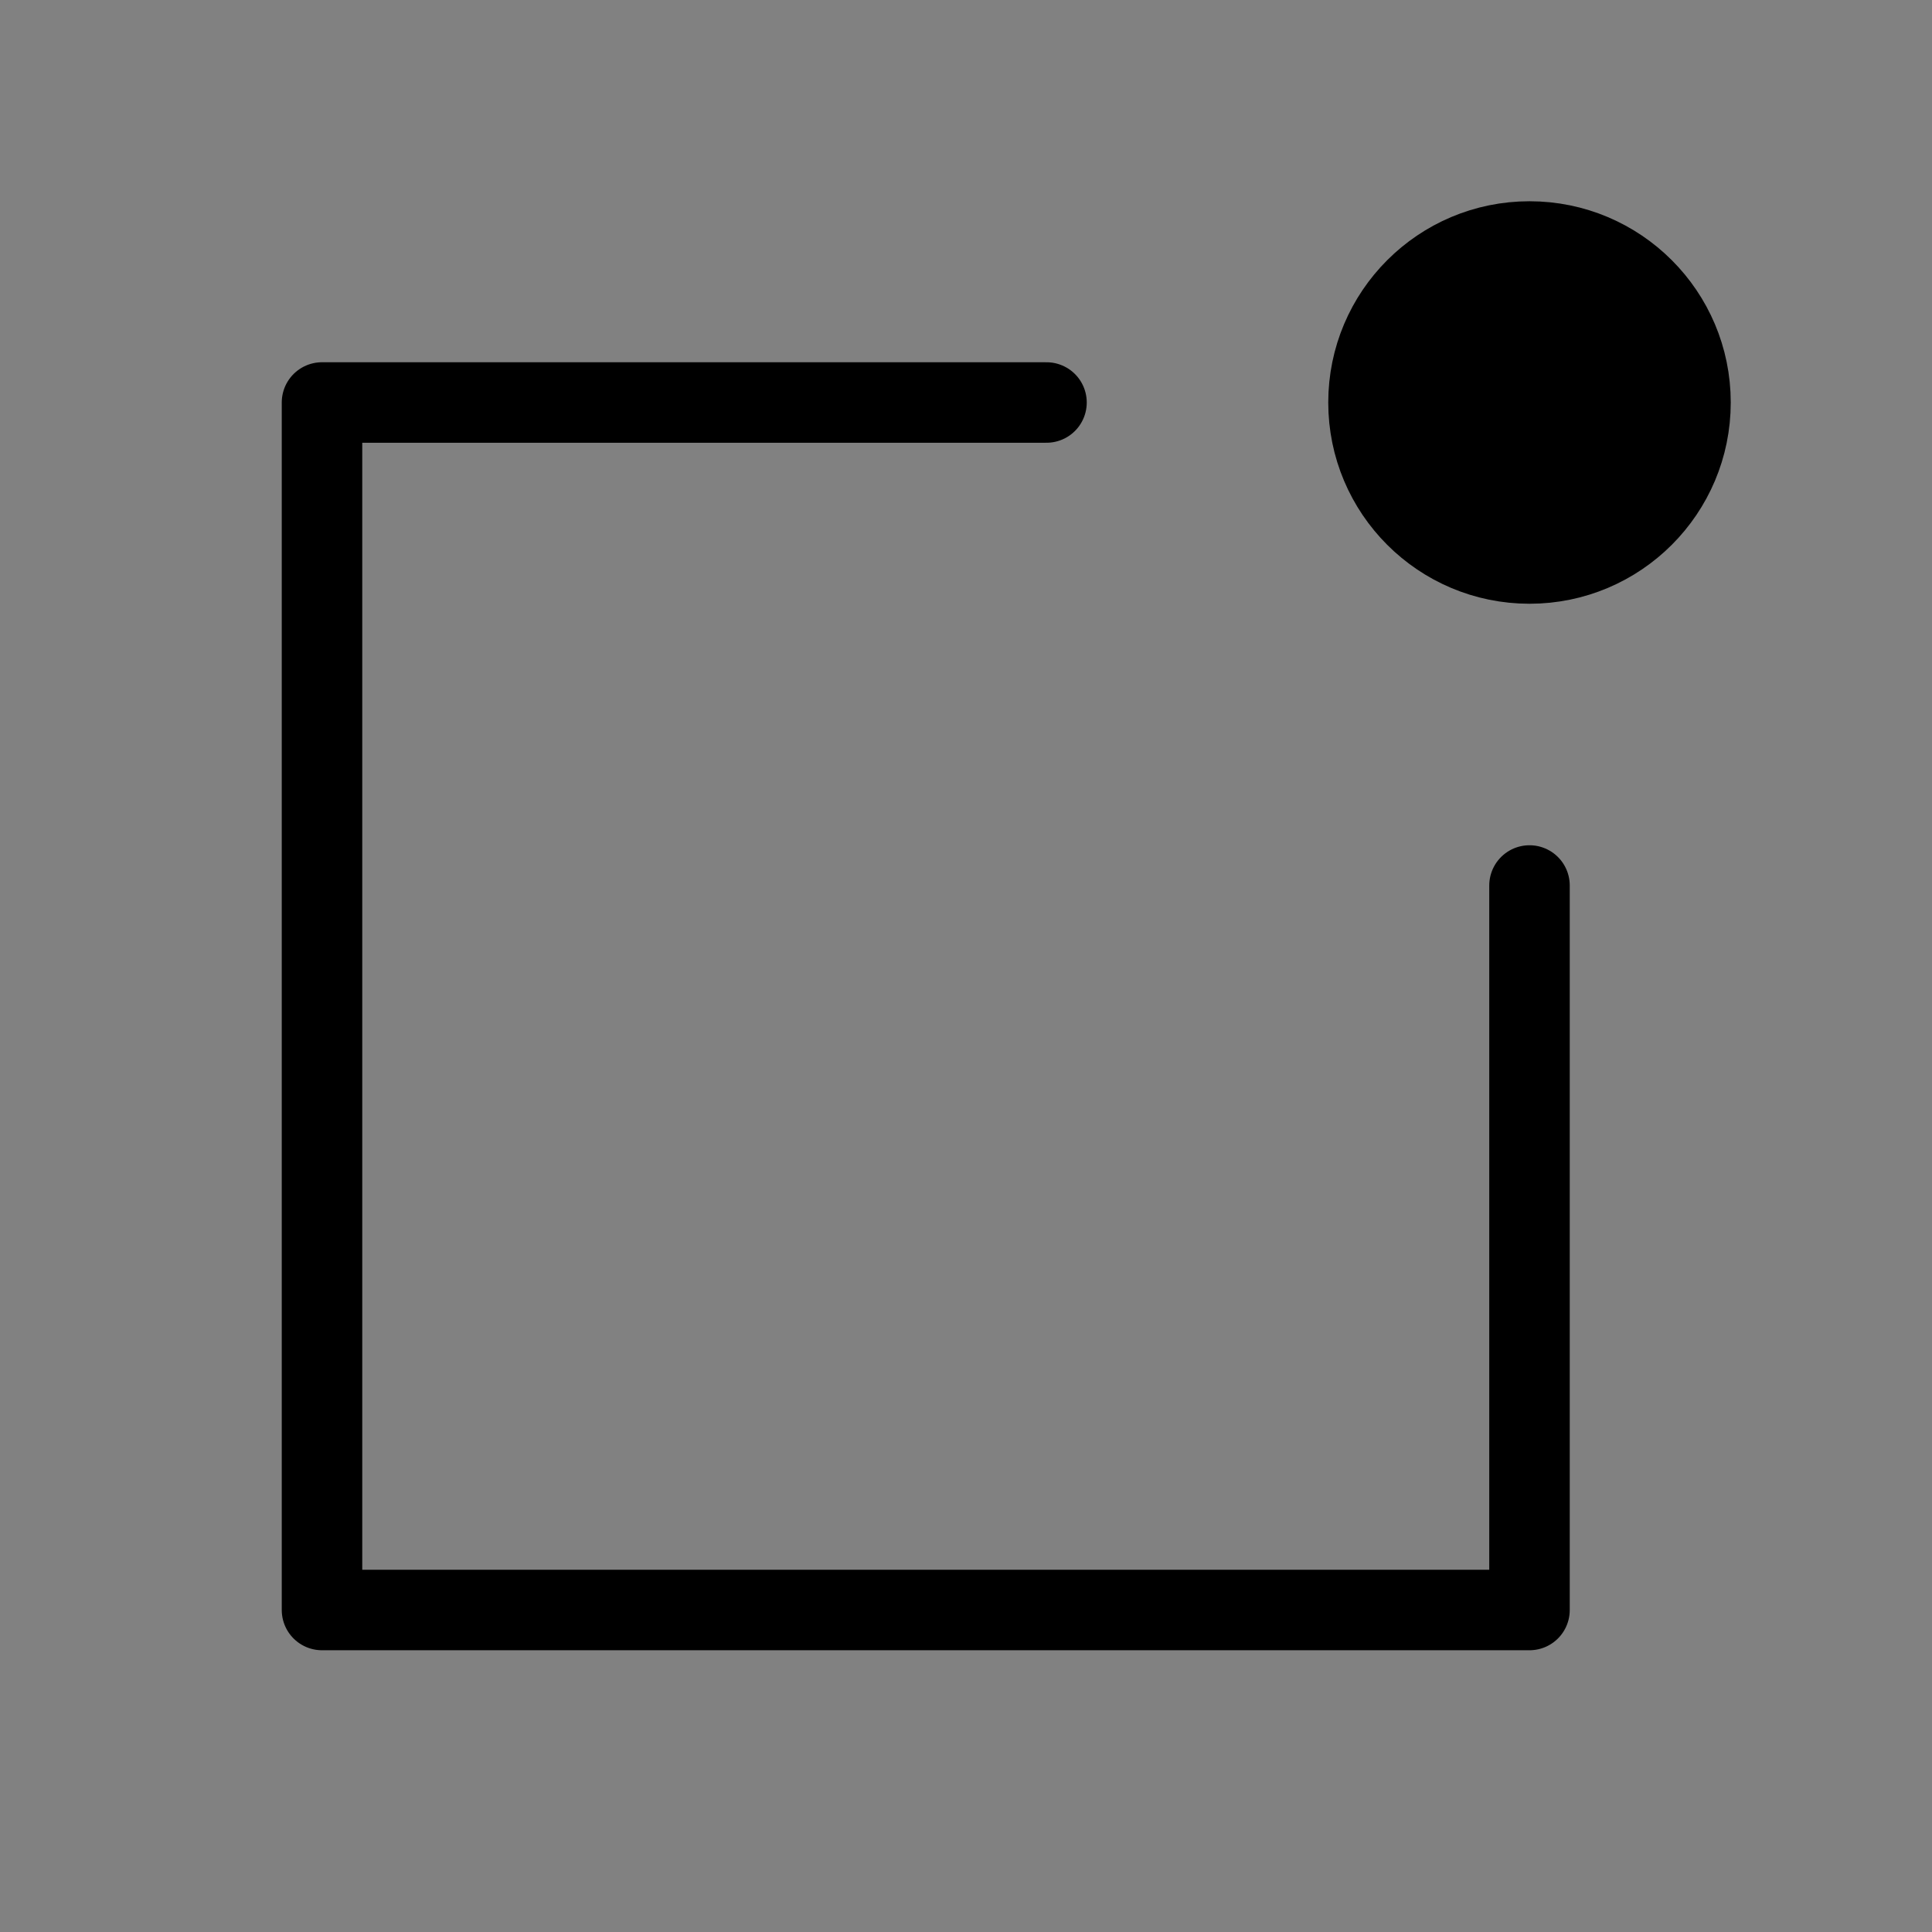<svg viewBox="0 0 48 48" fill="none" xmlns="http://www.w3.org/2000/svg"><rect x="0" y="0" width="48" height="48" fill="#808080" stroke="none"/><rect width="48" height="48" fill="white" fill-opacity="0.01"/><path d="M38 22V40H8V10H26" stroke="currentColor" stroke-width="2" stroke-linecap="round" stroke-linejoin="round"/><circle cx="38" cy="10" r="4" fill="currentColor" stroke="currentColor" stroke-width="2" stroke-linecap="round" stroke-linejoin="round"/></svg>